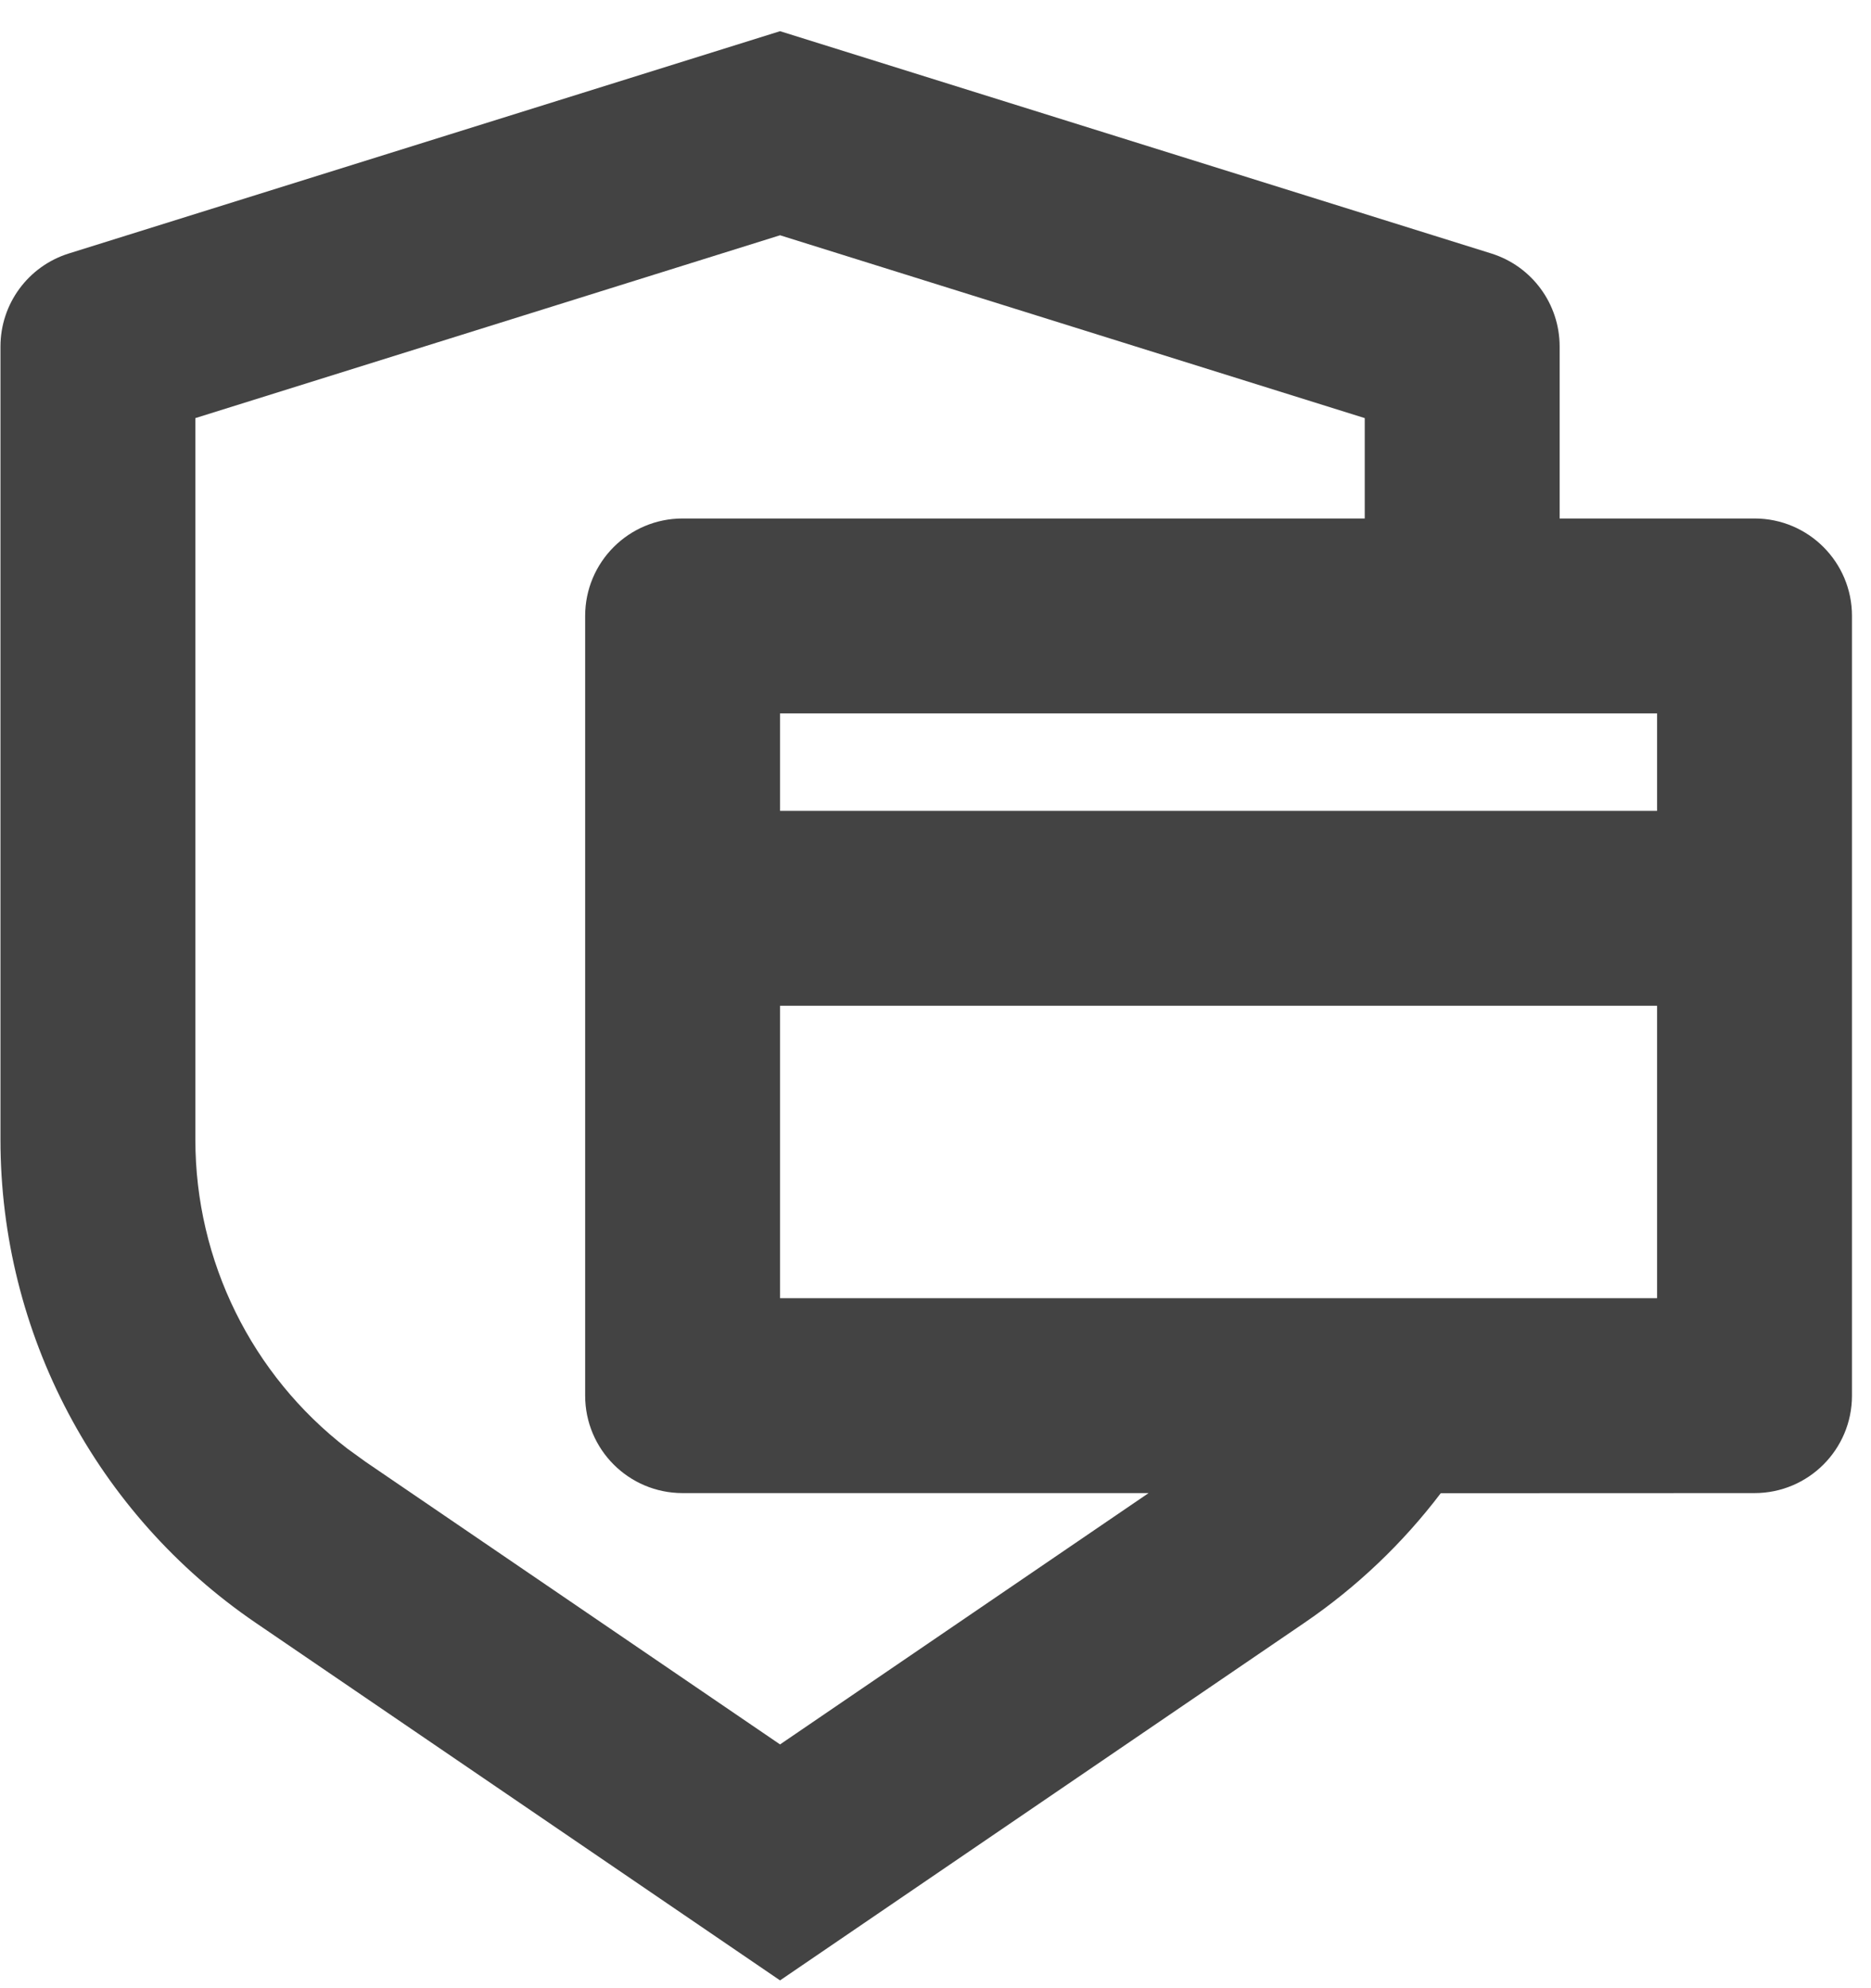 <svg xmlns="http://www.w3.org/2000/svg" fill="none" viewBox="0 0 48 51" height="51" width="48">
<path fill="#434343" d="M20.012 0.8L38.258 6.502C39.301 6.828 40.012 7.794 40.012 8.888V13.3H45.012C46.393 13.3 47.512 14.419 47.512 15.8V35.8C47.512 37.181 46.393 38.3 45.012 38.3L36.962 38.303C35.995 39.577 34.819 40.704 33.462 41.629L20.012 50.8L6.562 41.629C2.464 38.835 0.012 34.196 0.012 29.236V8.888C0.012 7.794 0.723 6.828 1.766 6.502L20.012 0.8ZM20.012 6.035L5.012 10.725V29.236C5.012 32.348 6.46 35.271 8.908 37.157L9.379 37.498L20.012 44.747L29.467 38.3H17.512C16.131 38.3 15.012 37.181 15.012 35.8V15.8C15.012 14.419 16.131 13.3 17.512 13.3H35.012V10.725L20.012 6.035ZM20.012 25.8V33.3H42.512V25.8H20.012ZM20.012 20.8H42.512V18.3H20.012V20.8Z"></path>
</svg>
